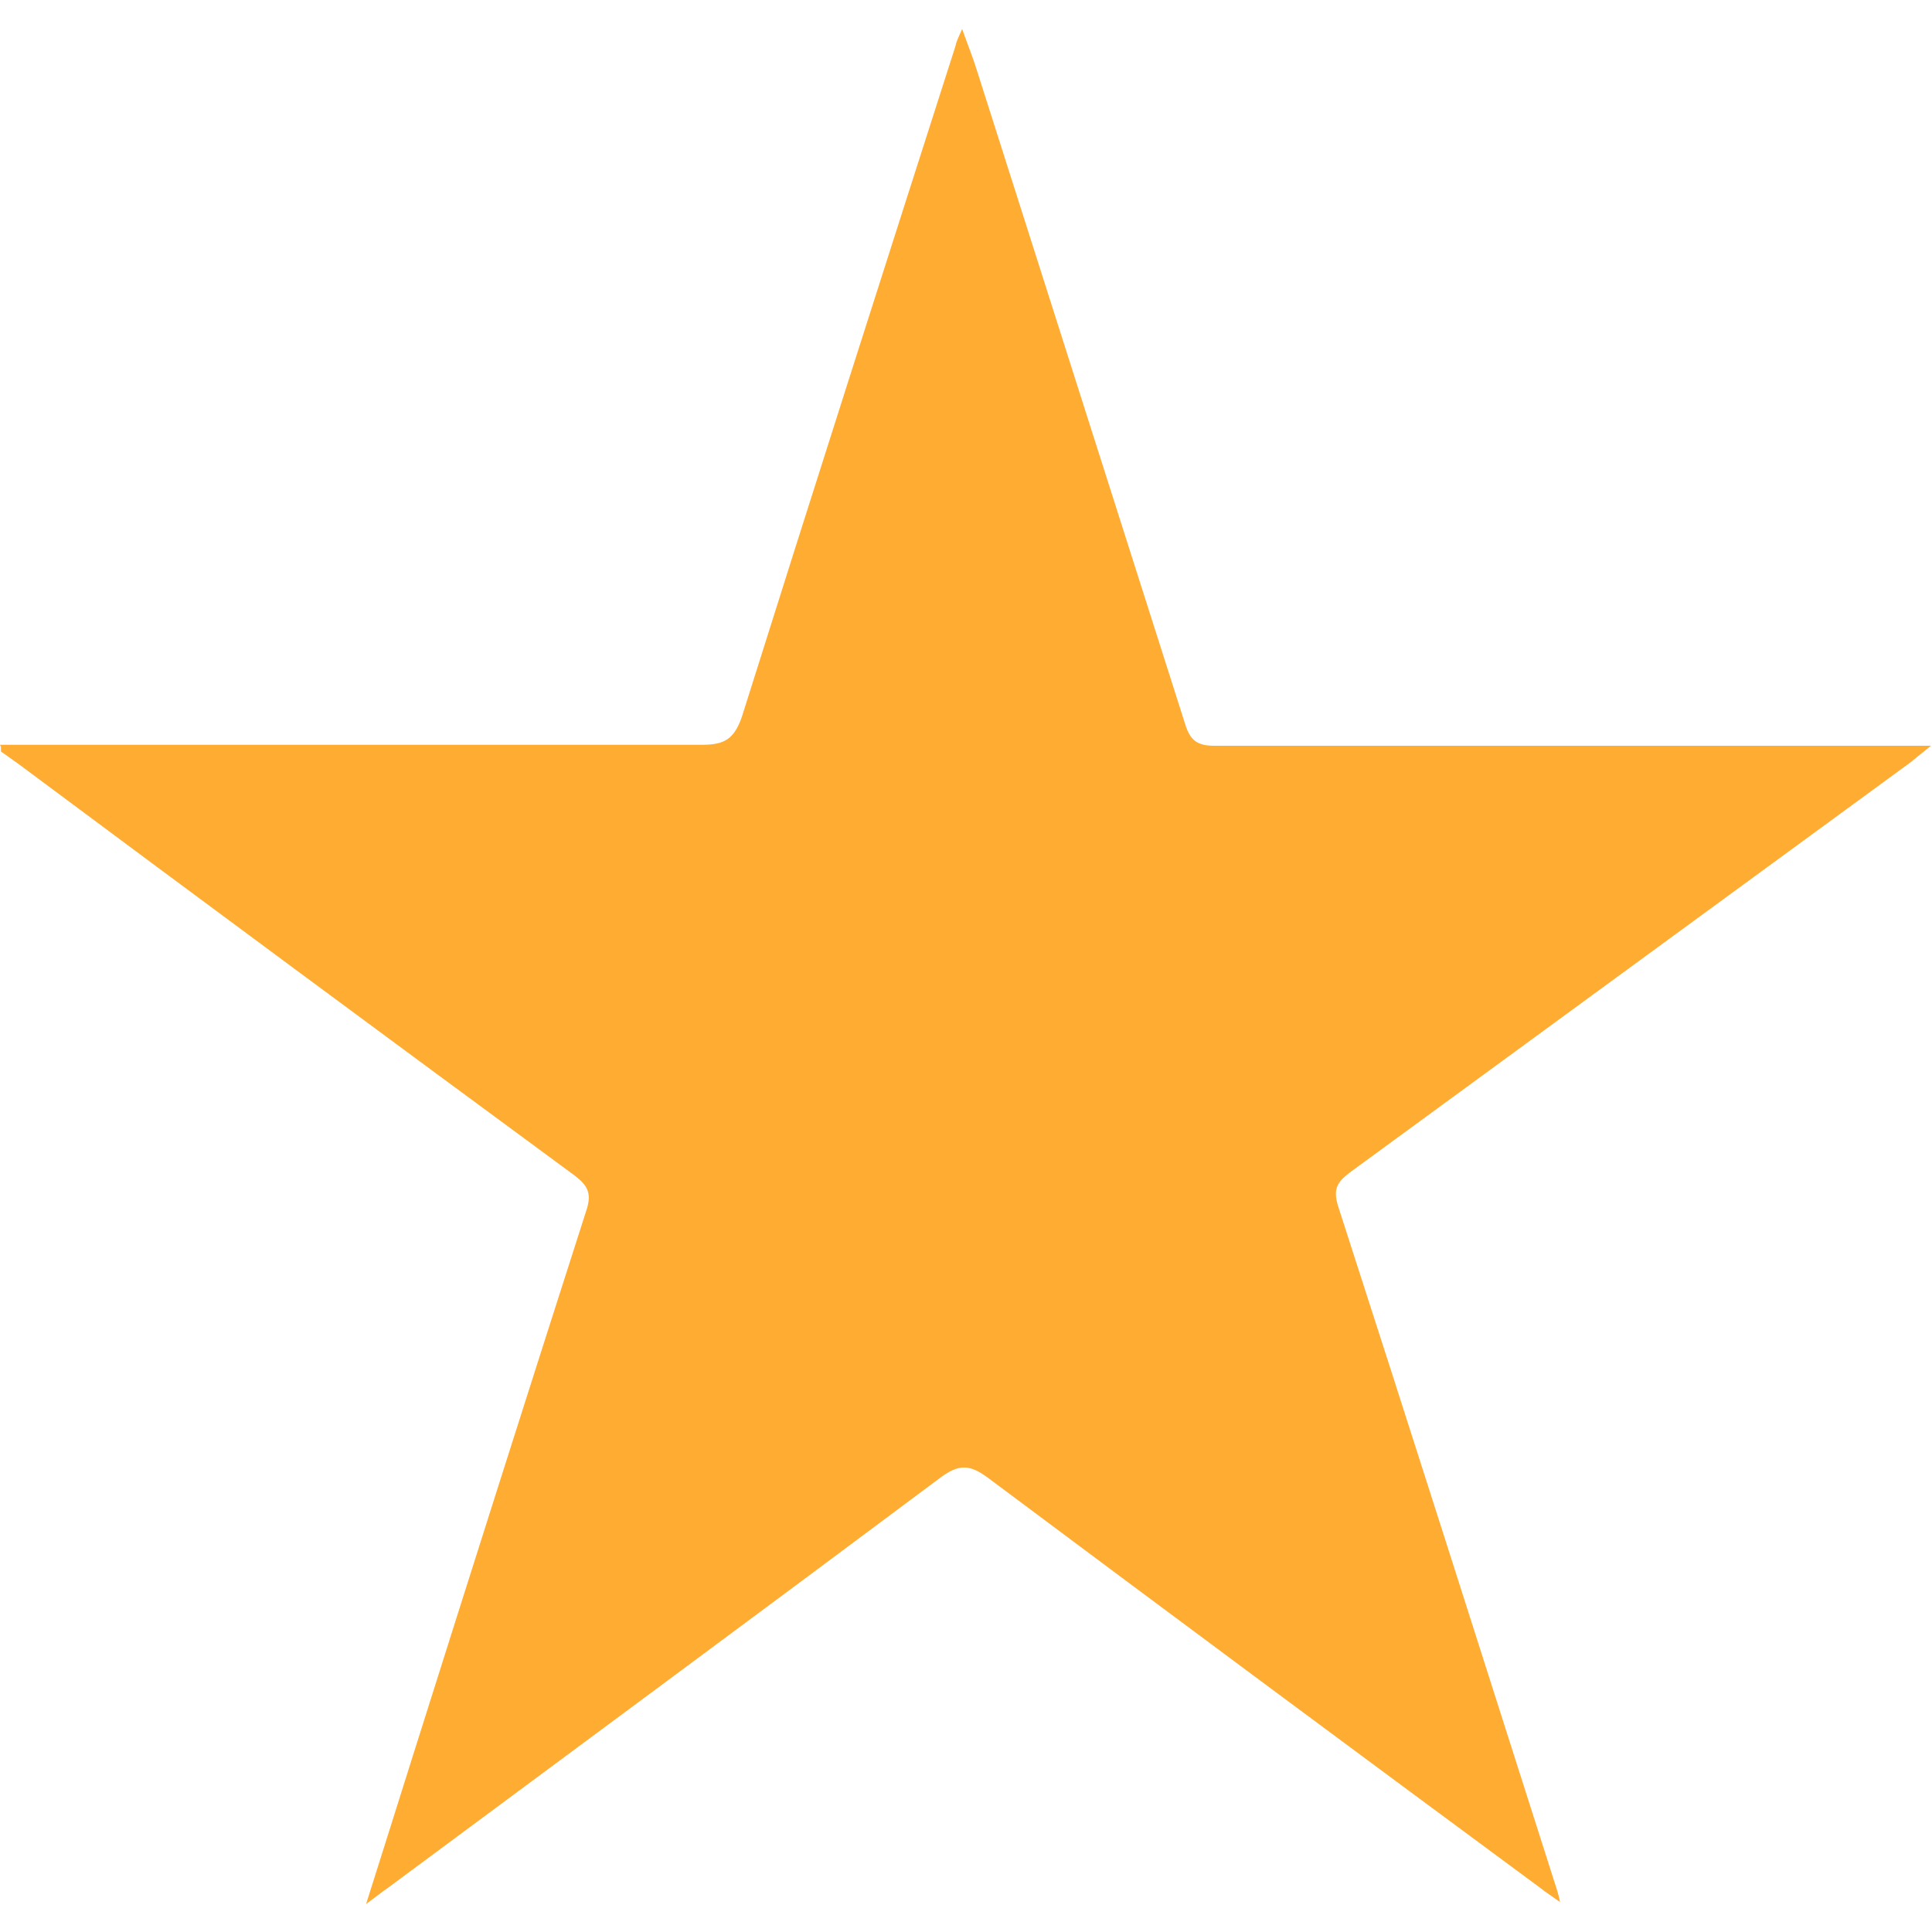 <?xml version="1.0" encoding="UTF-8"?>
<svg id="Calque_1" data-name="Calque 1" xmlns="http://www.w3.org/2000/svg" version="1.1" viewBox="0 0 200 200">
  <defs>
    <style>
      .cls-1 {
        fill: #ffac33;
        stroke-width: 0px;
      }
    </style>
  </defs>
  <path class="cls-1" d="M0,77.1h2.2c23.5,0,47,0,70.5,0,2.3,0,3.3-.6,4.1-2.9,7.3-23.2,14.7-46.3,22.1-69.4.1-.5.3-.9.7-1.8.6,1.7,1.1,2.9,1.5,4.2,7.2,22.6,14.4,45.2,21.6,67.8.5,1.6,1.2,2.2,3,2.2,23.8,0,47.6,0,71.4,0h2.8c-1,.8-1.5,1.2-2.1,1.7-19.4,14.2-38.7,28.3-58.1,42.5-1.3,1-1.7,1.7-1.2,3.4,7.6,23.5,15.1,47.1,22.6,70.6.1.3.2.6.4,1.5-1-.7-1.6-1.1-2.1-1.5-19.1-14.1-38.1-28.2-57.1-42.4-1.9-1.4-3-1.5-5,0-19,14.2-38.1,28.3-57.1,42.4-.6.4-1.2.9-2.3,1.7,1.7-5.4,3.2-10.1,4.7-14.9,6-19,12-37.9,18.1-56.9.6-1.8.1-2.6-1.2-3.6-19.3-14.2-38.5-28.4-57.7-42.7-.6-.4-1.1-.8-1.7-1.2,0-.2,0-.3,0-.5Z"/>
</svg>